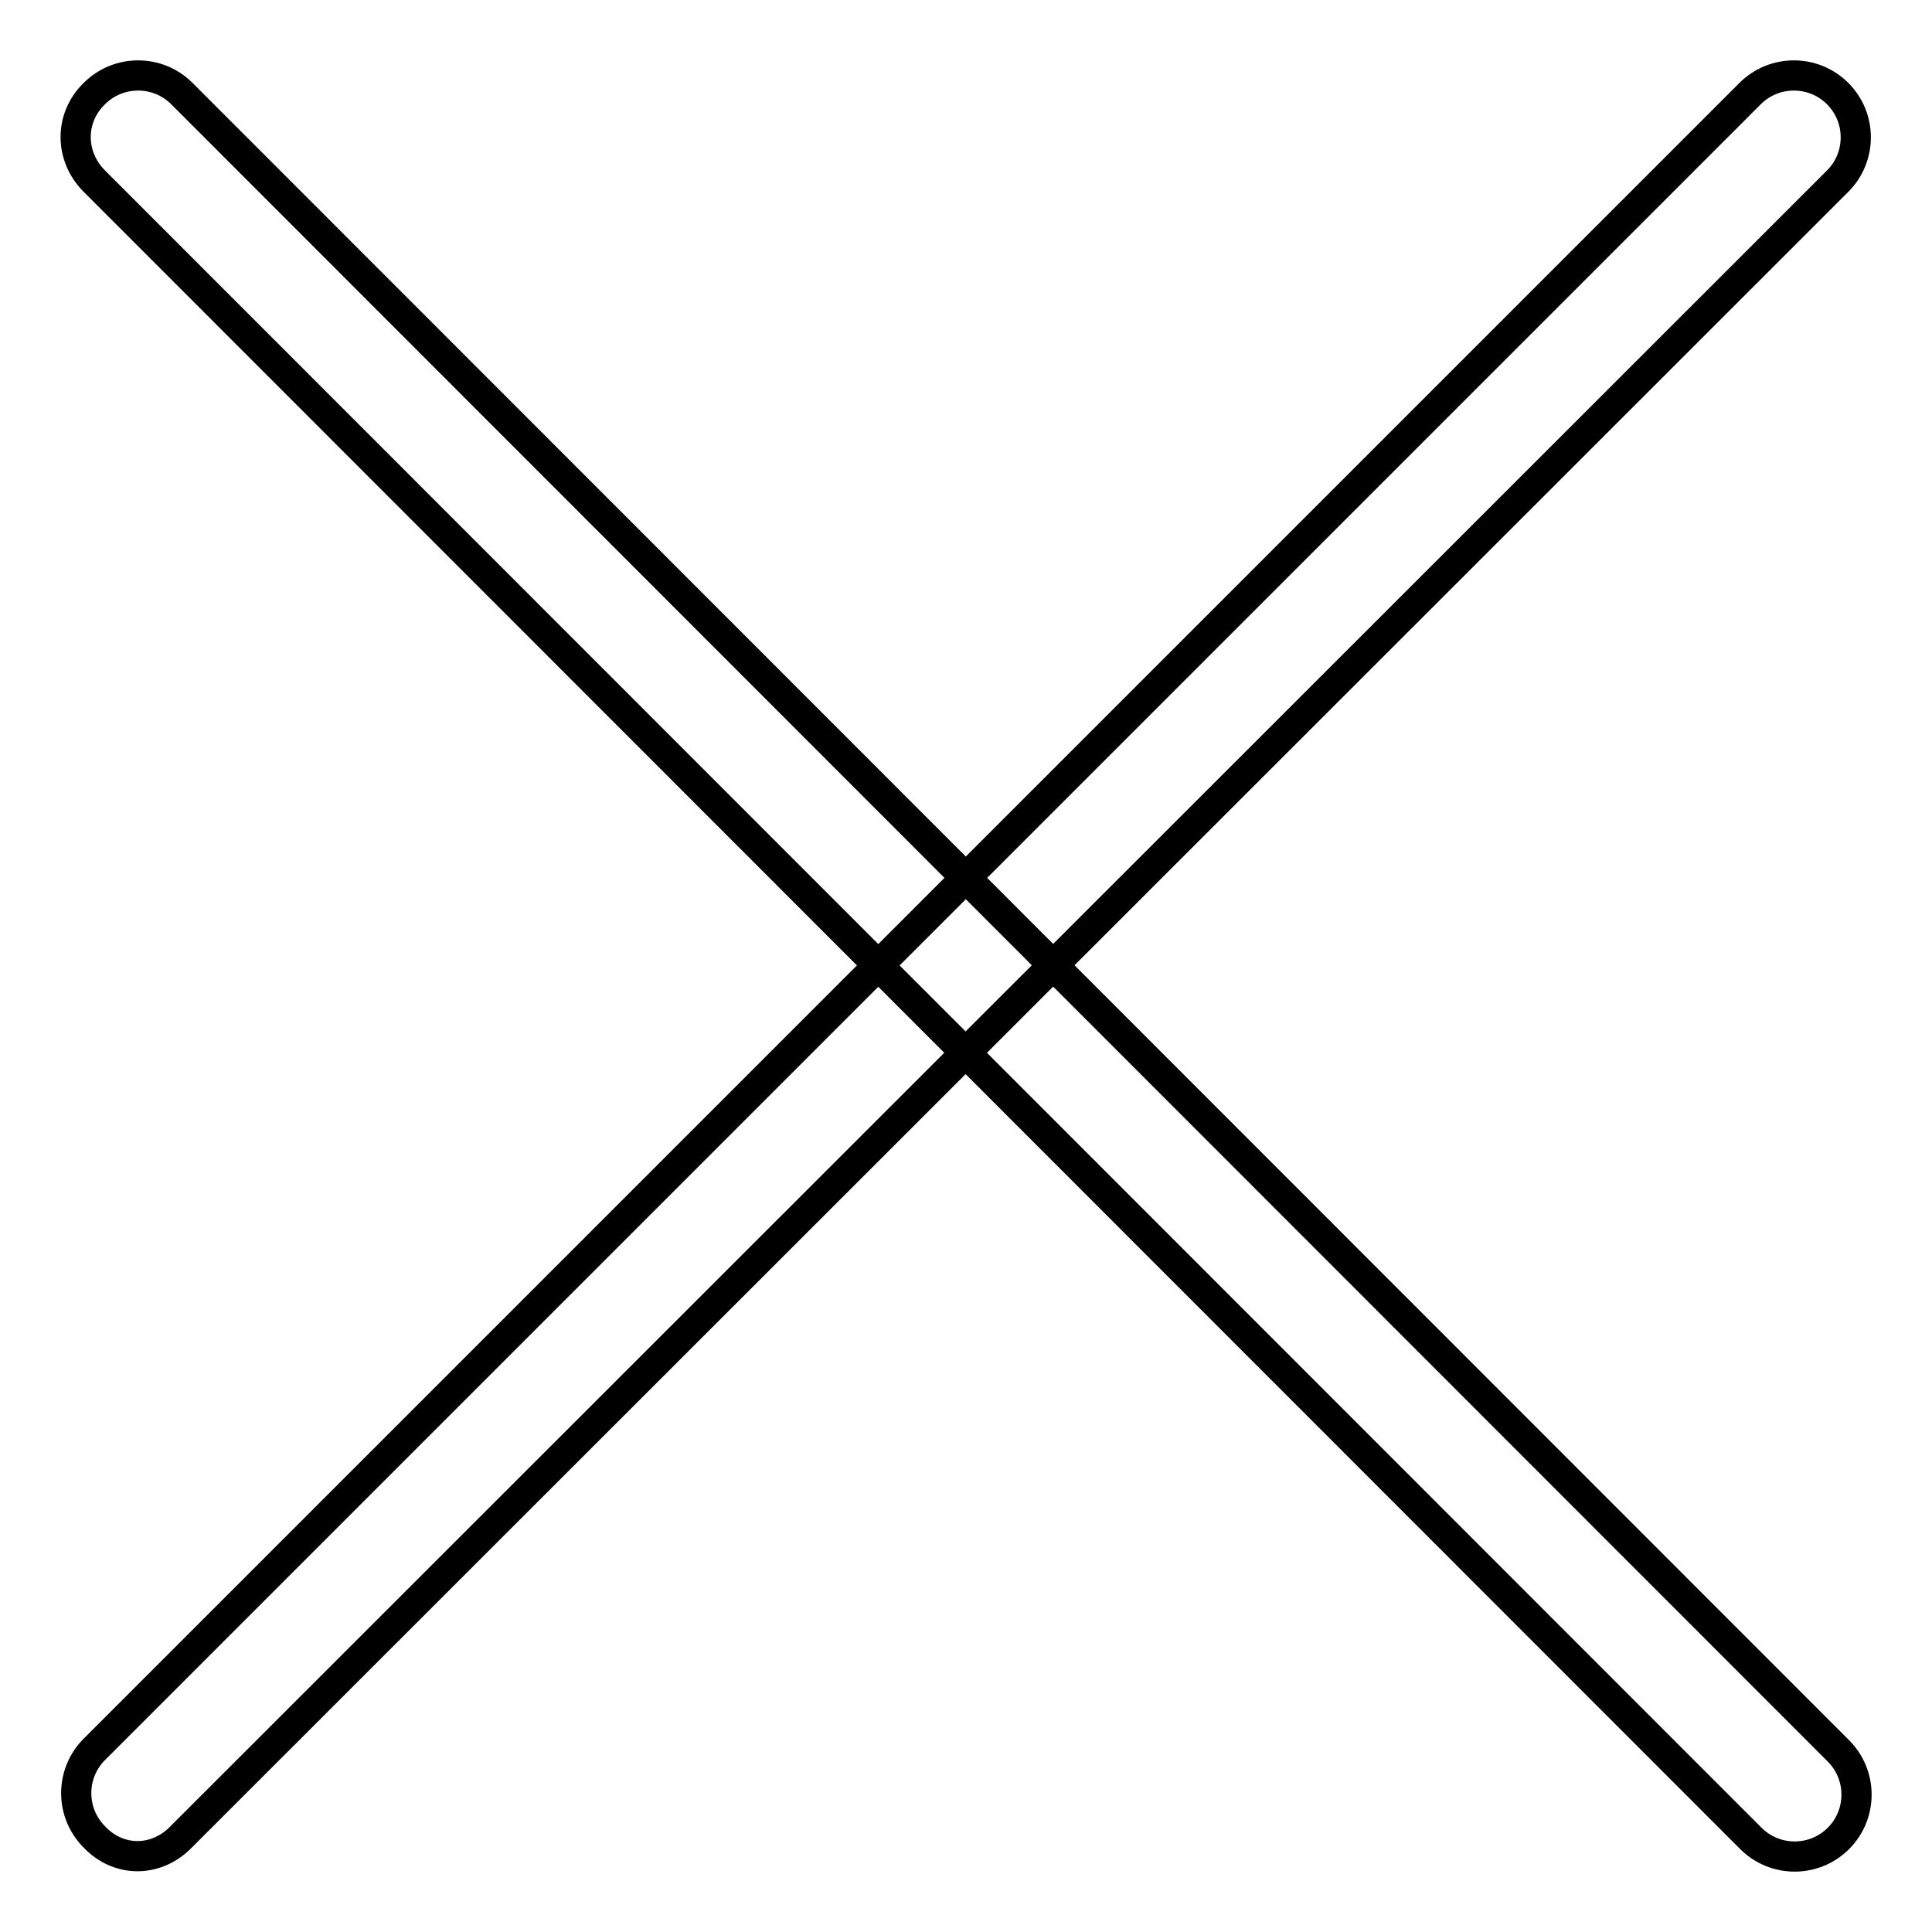 <?xml version="1.0" encoding="utf-8"?>
<!-- Svg Vector Icons : http://www.onlinewebfonts.com/icon -->
<!DOCTYPE svg PUBLIC "-//W3C//DTD SVG 1.1//EN" "http://www.w3.org/Graphics/SVG/1.1/DTD/svg11.dtd">
<svg version="1.1" xmlns="http://www.w3.org/2000/svg" xmlns:xlink="http://www.w3.org/1999/xlink" x="0px" y="0px" viewBox="0 0 256 256" enable-background="new 0 0 256 256" xml:space="preserve">
<g> <path stroke-width="4" fill-opacity="0" stroke="#000000"  d="M12.5,243.4c-3.2-3.2-3.2-8.4,0-11.6L231.9,12.4c3.2-3.2,8.4-3.2,11.6,0c3.2,3.2,3.2,8.4,0,11.6L24,243.4 C20.7,246.8,15.7,246.8,12.5,243.4z"/> <path stroke-width="4" fill-opacity="0" stroke="#000000"  d="M12.5,12.4c3.2-3.2,8.4-3.2,11.6,0L243.6,232c3.2,3.2,3.2,8.4,0,11.6c-3.2,3.2-8.4,3.2-11.6,0L12.5,24 C9.2,20.7,9.2,15.6,12.5,12.4z"/></g>
</svg>